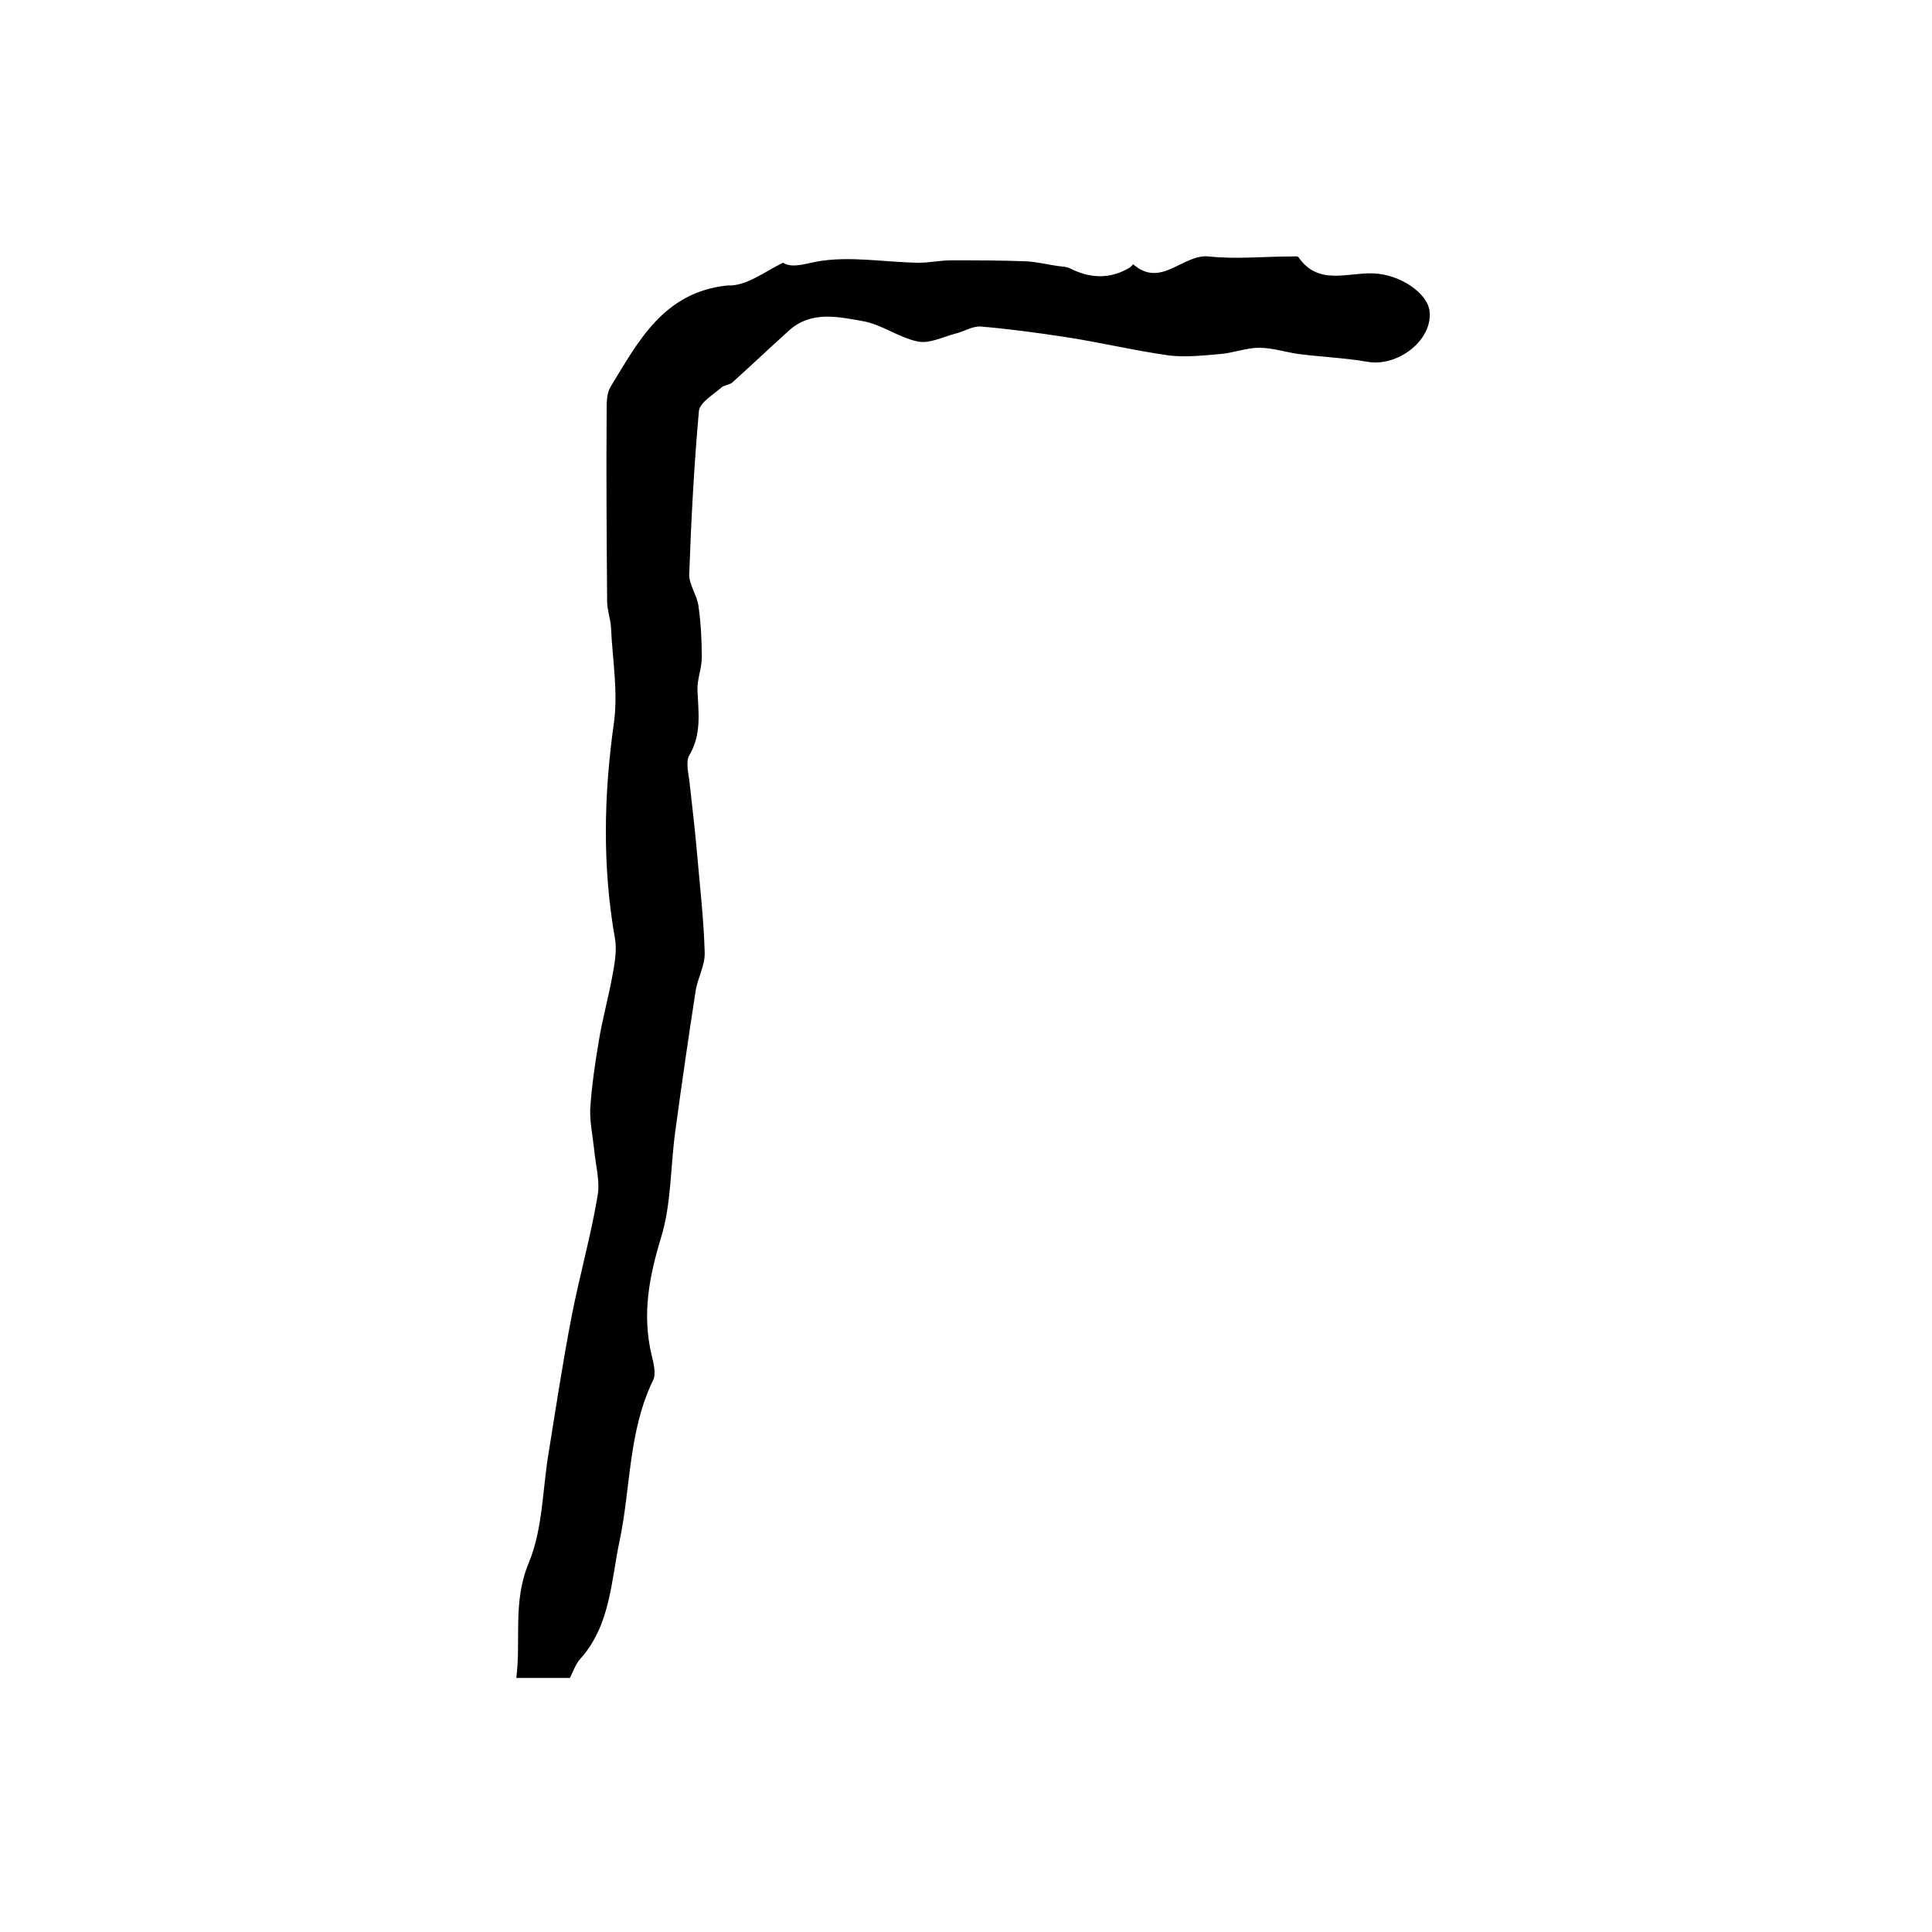 <?xml version="1.0" encoding="utf-8"?>
<!-- Generator: Adobe Illustrator 22.0.0, SVG Export Plug-In . SVG Version: 6.00 Build 0)  -->
<svg version="1.1" id="图层_1" xmlns="http://www.w3.org/2000/svg" xmlns:xlink="http://www.w3.org/1999/xlink" x="0px" y="0px"
	 viewBox="0 0 400 400" style="enable-background:new 0 0 400 400;" xml:space="preserve">
<style type="text/css">
	.st0{fill:#FFFFFF;}
</style>
<g>
	
	<path d="M162.1,54.4c1.7,1,3.6,0.5,6.8-0.2c6.8-1.3,14.2,0.1,21.3,0.2c2.2,0,4.5-0.5,6.7-0.5c5.2,0,10.3,0,15.5,0.2
		c2.3,0.1,4.5,0.7,6.8,1c0.8,0.1,1.7,0.1,2.4,0.5c4.2,2.1,8.3,2.2,12.3-0.2c0.3-0.2,0.7-0.7,0.7-0.7c5.8,5.1,10.3-2.2,15.7-1.6
		c5.6,0.6,11.3,0,17,0c0.5,0,1.3-0.1,1.5,0.1c4.1,6,10.1,3.2,15.5,3.4c5.7,0.2,11.4,4.2,11.7,8c0.5,5.9-6.6,11.4-12.9,10.3
		c-4.7-0.8-9.5-1-14.2-1.6c-2.8-0.4-5.5-1.3-8.2-1.3c-2.7,0-5.4,1.1-8.1,1.3c-3.5,0.3-7.1,0.7-10.5,0.3c-7.2-1-14.2-2.7-21.4-3.8
		c-5.9-0.9-11.7-1.7-17.7-2.2c-1.7-0.1-3.5,1.1-5.3,1.5c-2.6,0.7-5.3,2.1-7.7,1.6c-3.9-0.8-7.4-3.5-11.3-4.2
		c-5.1-0.9-10.6-2.2-15.2,1.8c-4,3.6-7.9,7.3-11.9,10.9c-0.6,0.5-1.6,0.5-2.2,1c-1.7,1.5-4.5,3.1-4.7,4.9c-1,11.2-1.6,22.5-2,33.7
		c-0.1,2.2,1.6,4.4,1.9,6.6c0.5,3.5,0.7,7.1,0.7,10.7c0,2.3-1,4.6-0.9,6.8c0.2,4.6,0.9,9.1-1.7,13.5c-0.8,1.4-0.1,3.9,0.1,5.9
		c0.5,4.7,1.1,9.5,1.5,14.2c0.6,6.9,1.4,13.8,1.6,20.7c0.1,2.7-1.5,5.3-1.9,8.1c-1.5,9.7-2.9,19.4-4.2,29c-1,7.3-0.8,14.9-2.9,21.8
		c-2.5,8.2-4,16-2,24.4c0.4,1.7,1,3.9,0.3,5.3c-5.1,10.5-4.6,22.1-6.9,33.1c-1.8,8.5-1.9,17.6-8.2,24.6c-0.9,1-1.4,2.5-2.1,3.9
		c-3.5,0-6.9,0-11.1,0c1-8.1-0.8-15.8,2.6-23.9c2.9-7,2.8-15.1,4.1-22.8c1.5-9.3,2.9-18.6,4.7-27.9c1.6-8.4,4-16.7,5.4-25.1
		c0.6-3.1-0.4-6.5-0.7-9.8c-0.3-2.8-0.9-5.6-0.8-8.3c0.3-4.7,1-9.5,1.8-14.2c0.7-4.3,1.9-8.6,2.7-12.9c0.5-2.7,1.1-5.7,0.6-8.3
		c-2.6-14.8-2.3-29.6-0.2-44.5c0.9-6.4-0.3-13.2-0.6-19.8c-0.1-1.8-0.8-3.6-0.8-5.4c-0.1-13.2-0.2-26.3-0.1-39.5
		c0-1.6,0-3.6,0.8-4.9c5.8-9.5,11-19.6,24.2-21C154.5,59.3,158.2,56.3,162.1,54.4z"/>
</g>
</svg>
